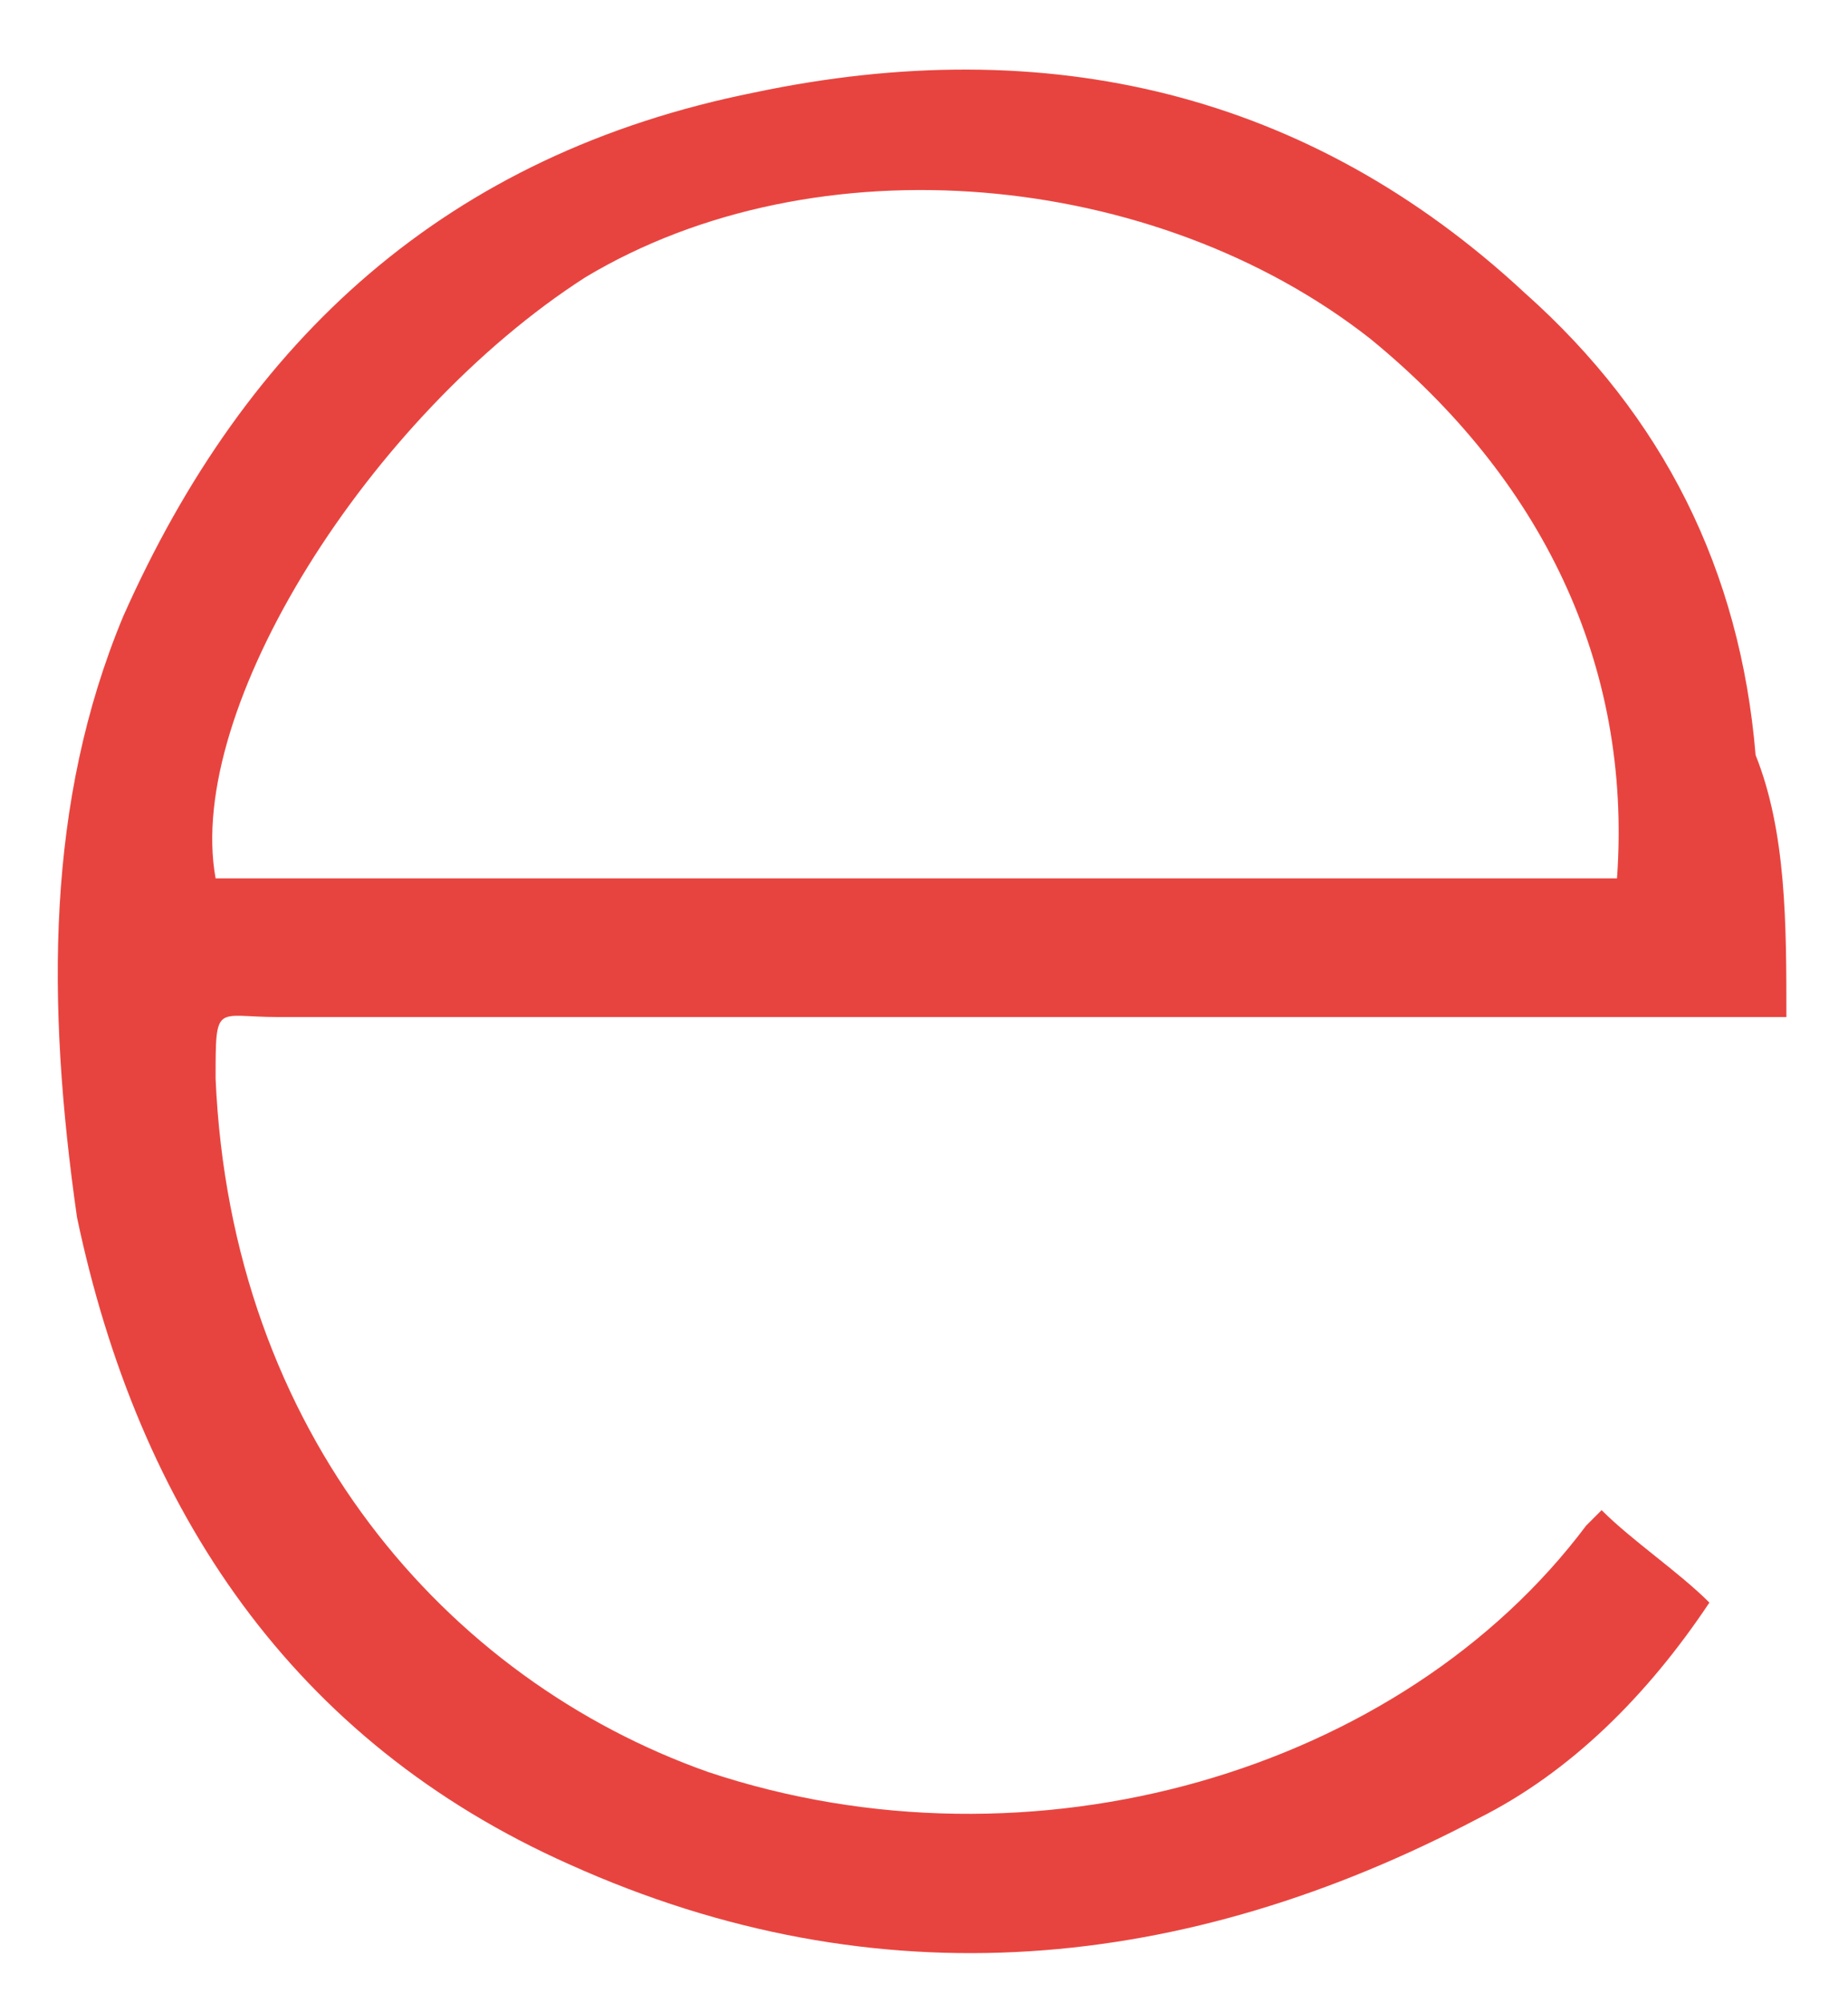 <?xml version="1.0" encoding="UTF-8"?> <svg xmlns="http://www.w3.org/2000/svg" xmlns:xlink="http://www.w3.org/1999/xlink" version="1.1" id="Calque_1" x="0px" y="0px" viewBox="0 0 12 13" style="enable-background:new 0 0 12 13;" xml:space="preserve"> <style type="text/css"> .st0{fill:#E8443F;} </style> <g> <path class="st0" d="M11.6,6.6c-0.2,0-0.2,0-0.3,0c-3.2,0-6.3,0-9.5,0C1.4,6.6,1.4,6.5,1.4,7c0.1,2.3,1.5,3.9,3.2,4.5 c2.1,0.7,4.5,0,5.7-1.6c0,0,0.1-0.1,0.1-0.1c0.2,0.2,0.5,0.4,0.7,0.6c-0.4,0.6-0.9,1.1-1.5,1.4c-1.9,1-3.9,1.2-5.9,0.3 c-1.8-0.8-2.8-2.3-3.2-4.2C0.3,6.5,0.3,5.2,0.8,4c0.8-1.8,2.1-3,4.1-3.4c1.9-0.4,3.6,0,5,1.3c0.9,0.8,1.4,1.8,1.5,3 C11.6,5.4,11.6,6,11.6,6.6z M1.4,5.7c3,0,6.1,0,9.1,0c0.1-1.4-0.5-2.6-1.6-3.5C7.5,1.1,5.3,0.9,3.8,1.8C2.4,2.7,1.2,4.6,1.4,5.7z"></path> </g> </svg> 